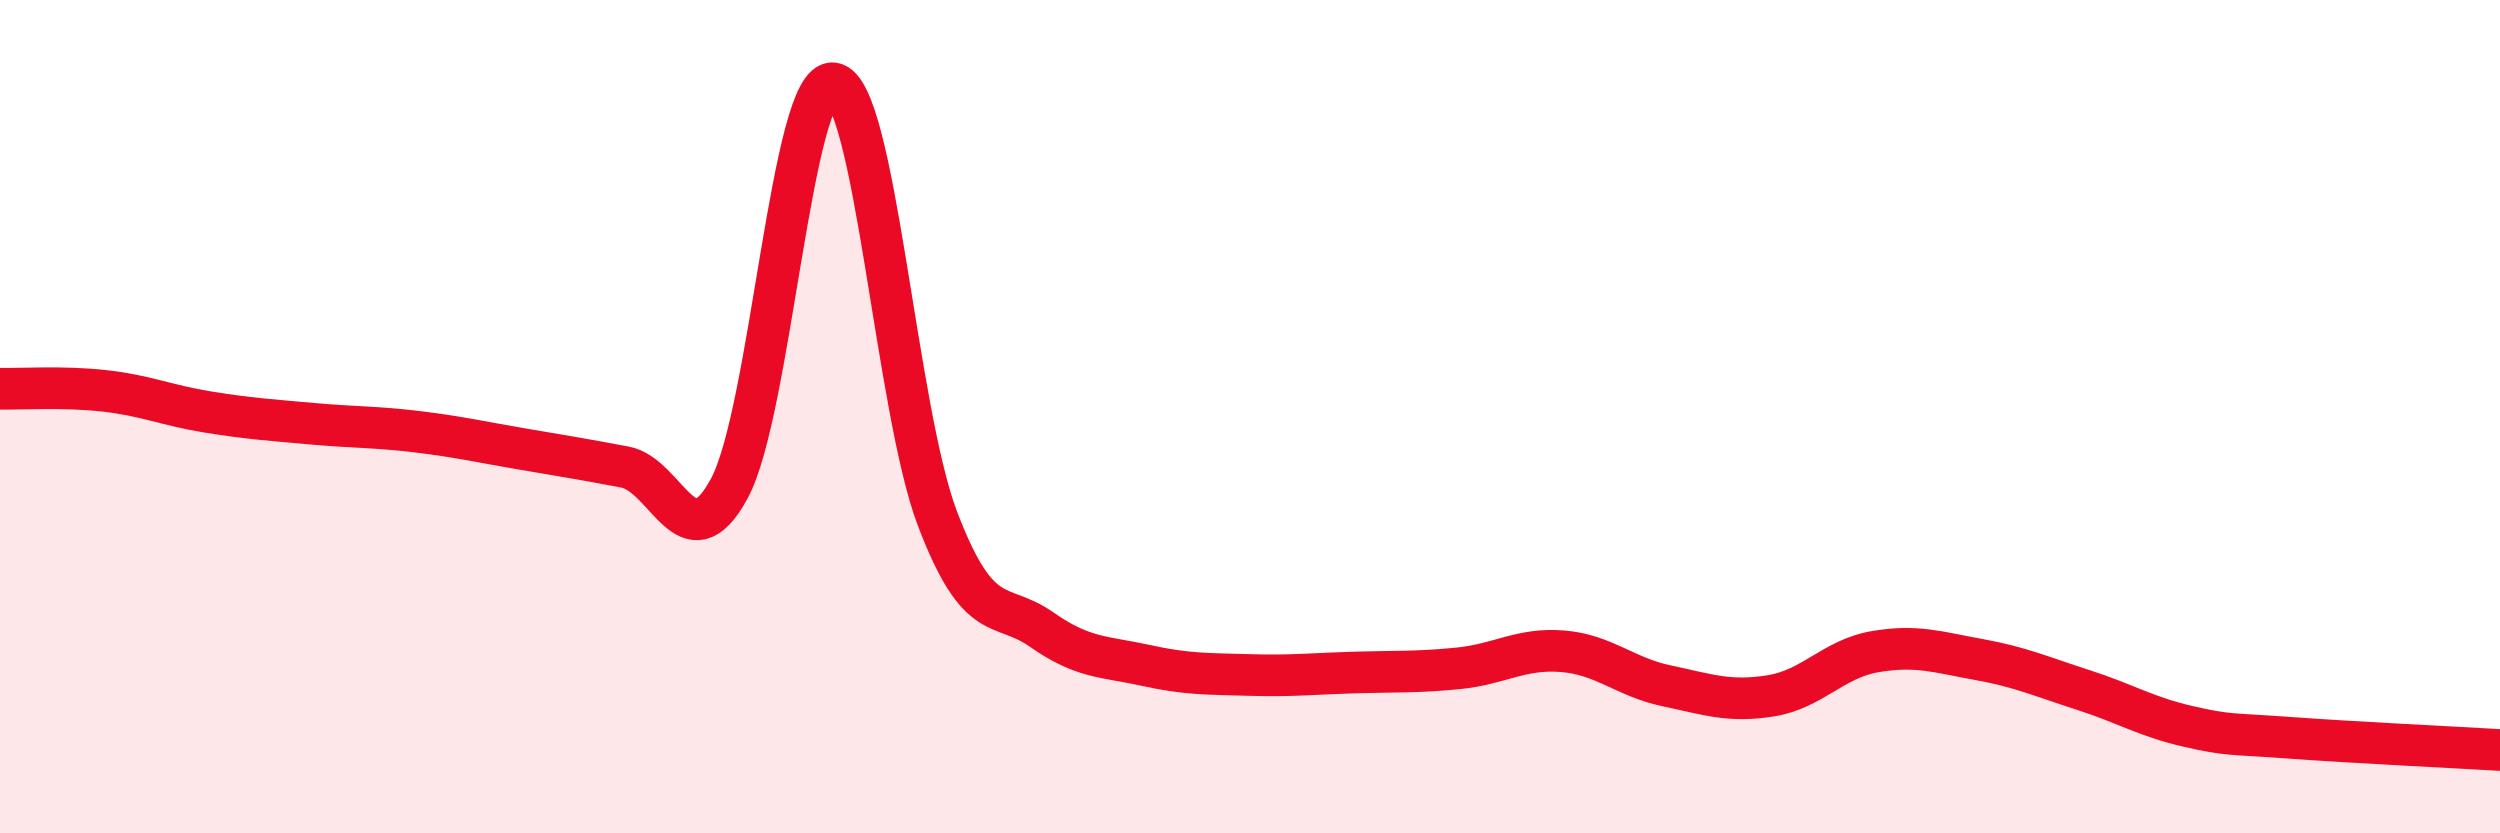 
    <svg width="60" height="20" viewBox="0 0 60 20" xmlns="http://www.w3.org/2000/svg">
      <path
        d="M 0,9.33 C 0.5,9.34 1.5,9.27 2.5,9.38 C 3.5,9.49 4,9.73 5,9.89 C 6,10.05 6.5,10.08 7.5,10.17 C 8.5,10.26 9,10.24 10,10.36 C 11,10.48 11.5,10.6 12.5,10.77 C 13.5,10.94 14,11.02 15,11.21 C 16,11.4 16.5,13.57 17.5,11.73 C 18.5,9.89 19,1.86 20,2 C 21,2.14 21.5,9.83 22.5,12.45 C 23.5,15.07 24,14.41 25,15.11 C 26,15.81 26.5,15.75 27.5,15.97 C 28.5,16.19 29,16.17 30,16.2 C 31,16.23 31.5,16.17 32.5,16.14 C 33.5,16.11 34,16.14 35,16.04 C 36,15.94 36.5,15.55 37.5,15.63 C 38.5,15.71 39,16.25 40,16.46 C 41,16.67 41.5,16.86 42.5,16.7 C 43.5,16.54 44,15.81 45,15.64 C 46,15.47 46.5,15.65 47.5,15.83 C 48.5,16.01 49,16.24 50,16.56 C 51,16.88 51.5,17.2 52.5,17.43 C 53.5,17.66 53.5,17.6 55,17.71 C 56.5,17.82 59,17.94 60,18L60 20L0 20Z"
        fill="#EB0A25"
        opacity="0.1"
        stroke-linecap="round"
        stroke-linejoin="round"
      />
      <path
        d="M 0,9.33 C 0.5,9.34 1.5,9.27 2.5,9.38 C 3.5,9.49 4,9.73 5,9.89 C 6,10.05 6.5,10.08 7.5,10.17 C 8.5,10.26 9,10.24 10,10.36 C 11,10.48 11.5,10.6 12.5,10.77 C 13.5,10.94 14,11.02 15,11.21 C 16,11.4 16.5,13.57 17.5,11.73 C 18.5,9.89 19,1.86 20,2 C 21,2.14 21.5,9.83 22.5,12.45 C 23.5,15.07 24,14.41 25,15.11 C 26,15.81 26.5,15.75 27.5,15.97 C 28.5,16.19 29,16.17 30,16.2 C 31,16.23 31.5,16.17 32.5,16.14 C 33.5,16.11 34,16.14 35,16.04 C 36,15.94 36.5,15.55 37.5,15.63 C 38.5,15.71 39,16.25 40,16.46 C 41,16.67 41.5,16.86 42.5,16.7 C 43.5,16.54 44,15.81 45,15.64 C 46,15.47 46.5,15.65 47.5,15.83 C 48.5,16.01 49,16.24 50,16.56 C 51,16.88 51.5,17.2 52.5,17.43 C 53.5,17.66 53.5,17.6 55,17.71 C 56.5,17.82 59,17.94 60,18"
        stroke="#EB0A25"
        stroke-width="1"
        fill="none"
        stroke-linecap="round"
        stroke-linejoin="round"
      />
    </svg>
  